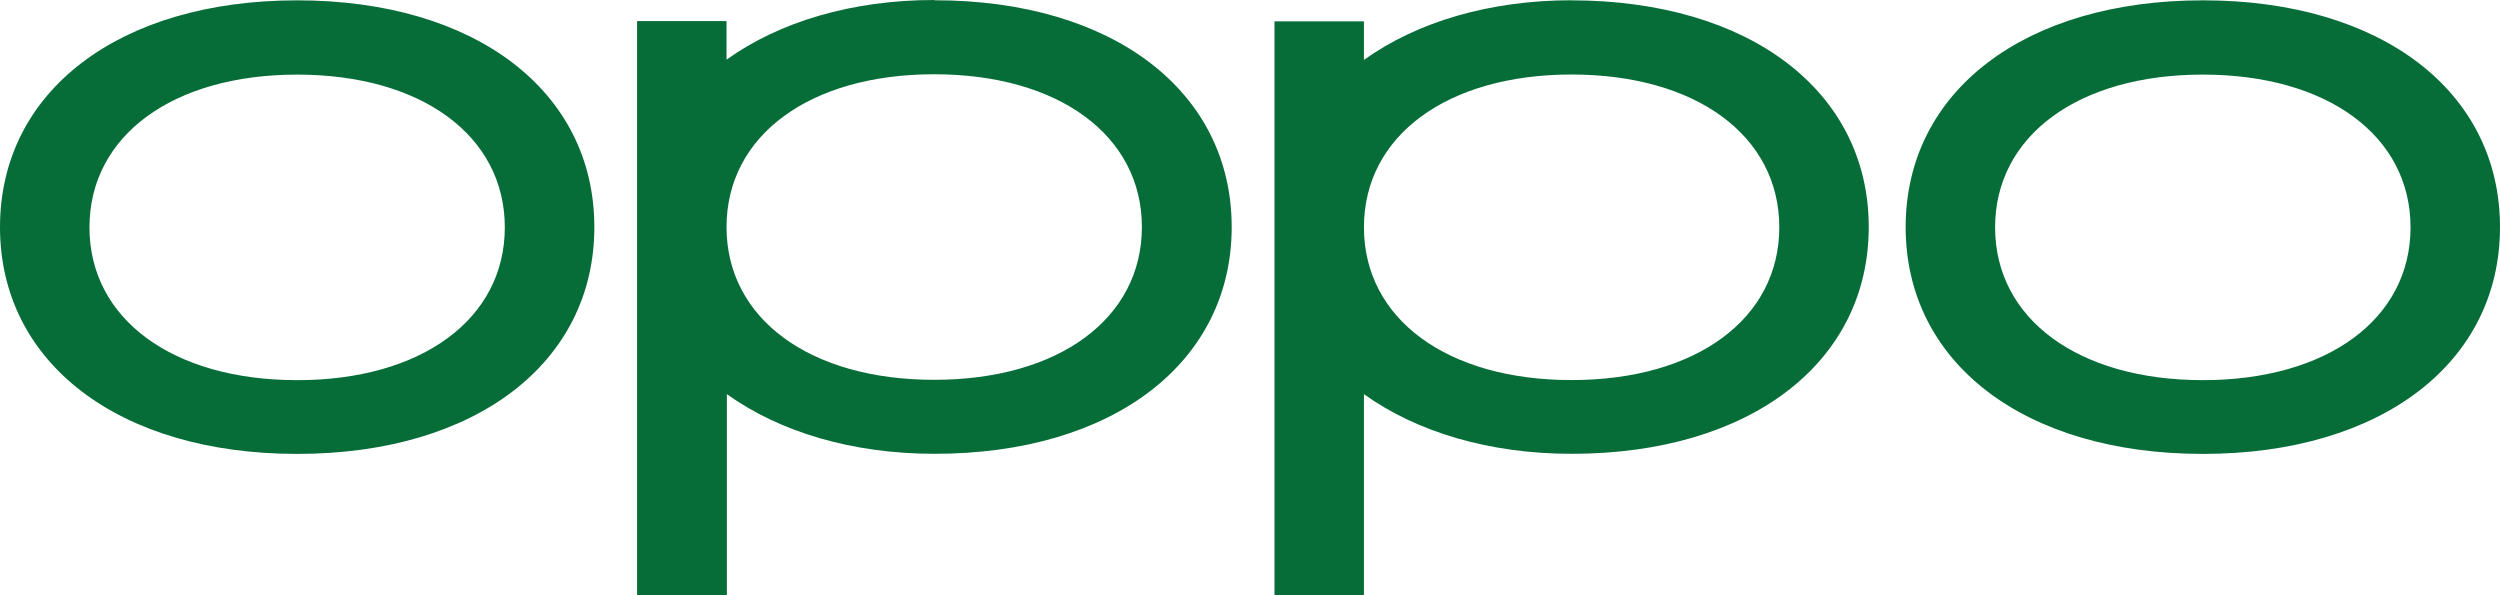 <?xml version="1.0" encoding="UTF-8"?>
<svg id="Layer_2" data-name="Layer 2" xmlns="http://www.w3.org/2000/svg" viewBox="0 0 1583.41 377.04">
  <defs>
    <style>
      .cls-1 {
        fill: #076d38;
      }
    </style>
  </defs>
  <g id="Layer_1-2" data-name="Layer 1">
    <path class="cls-1" d="M591.67,240.56c-78.9,0-131.51-38.81-131.51-96.76s52.66-96.76,131.51-96.76,131.56,38.81,131.56,96.76-52.66,96.76-131.56,96.76M591.67,0c-51.91,0-97.99,13.74-131.51,37.79V13.36h-56.66v363.51h56.88v-127.23c33.57,24.06,79.6,37.79,131.51,37.79,112.85,0,188.22-57.63,188.22-143.64S704.78.16,591.88.16M995.38,240.72c-78.9,0-131.51-38.81-131.51-96.76s52.66-96.76,131.51-96.76,131.56,38.81,131.56,96.76-52.66,96.76-131.56,96.76M995.38.16c-51.91,0-97.99,13.74-131.51,37.79V13.52h-56.66v363.51h56.66v-127.39c33.57,24.06,79.6,37.79,131.51,37.79,112.85,0,188.22-57.63,188.22-143.64S1108.01.21,994.95.21M1395.19,240.77c-78.9,0-131.56-38.81-131.56-96.76s52.66-96.76,131.56-96.76,131.56,38.81,131.56,96.76-52.66,96.76-131.56,96.76M1395.19.21c-112.85,0-188.22,57.63-188.22,143.64s75.32,143.64,188.22,143.64,188.22-57.63,188.22-143.64S1508.14.21,1395.4.21M188.22,240.77c-78.9,0-131.56-38.81-131.56-96.76S109.32,47.26,188.22,47.26s131.51,38.81,131.51,96.76-52.66,96.76-131.51,96.76M188.22.21C75.37.21,0,57.84,0,143.85s75.32,143.64,188.22,143.64,188.22-57.63,188.22-143.64S301.13.21,188.22.21"/>
  </g>
</svg>